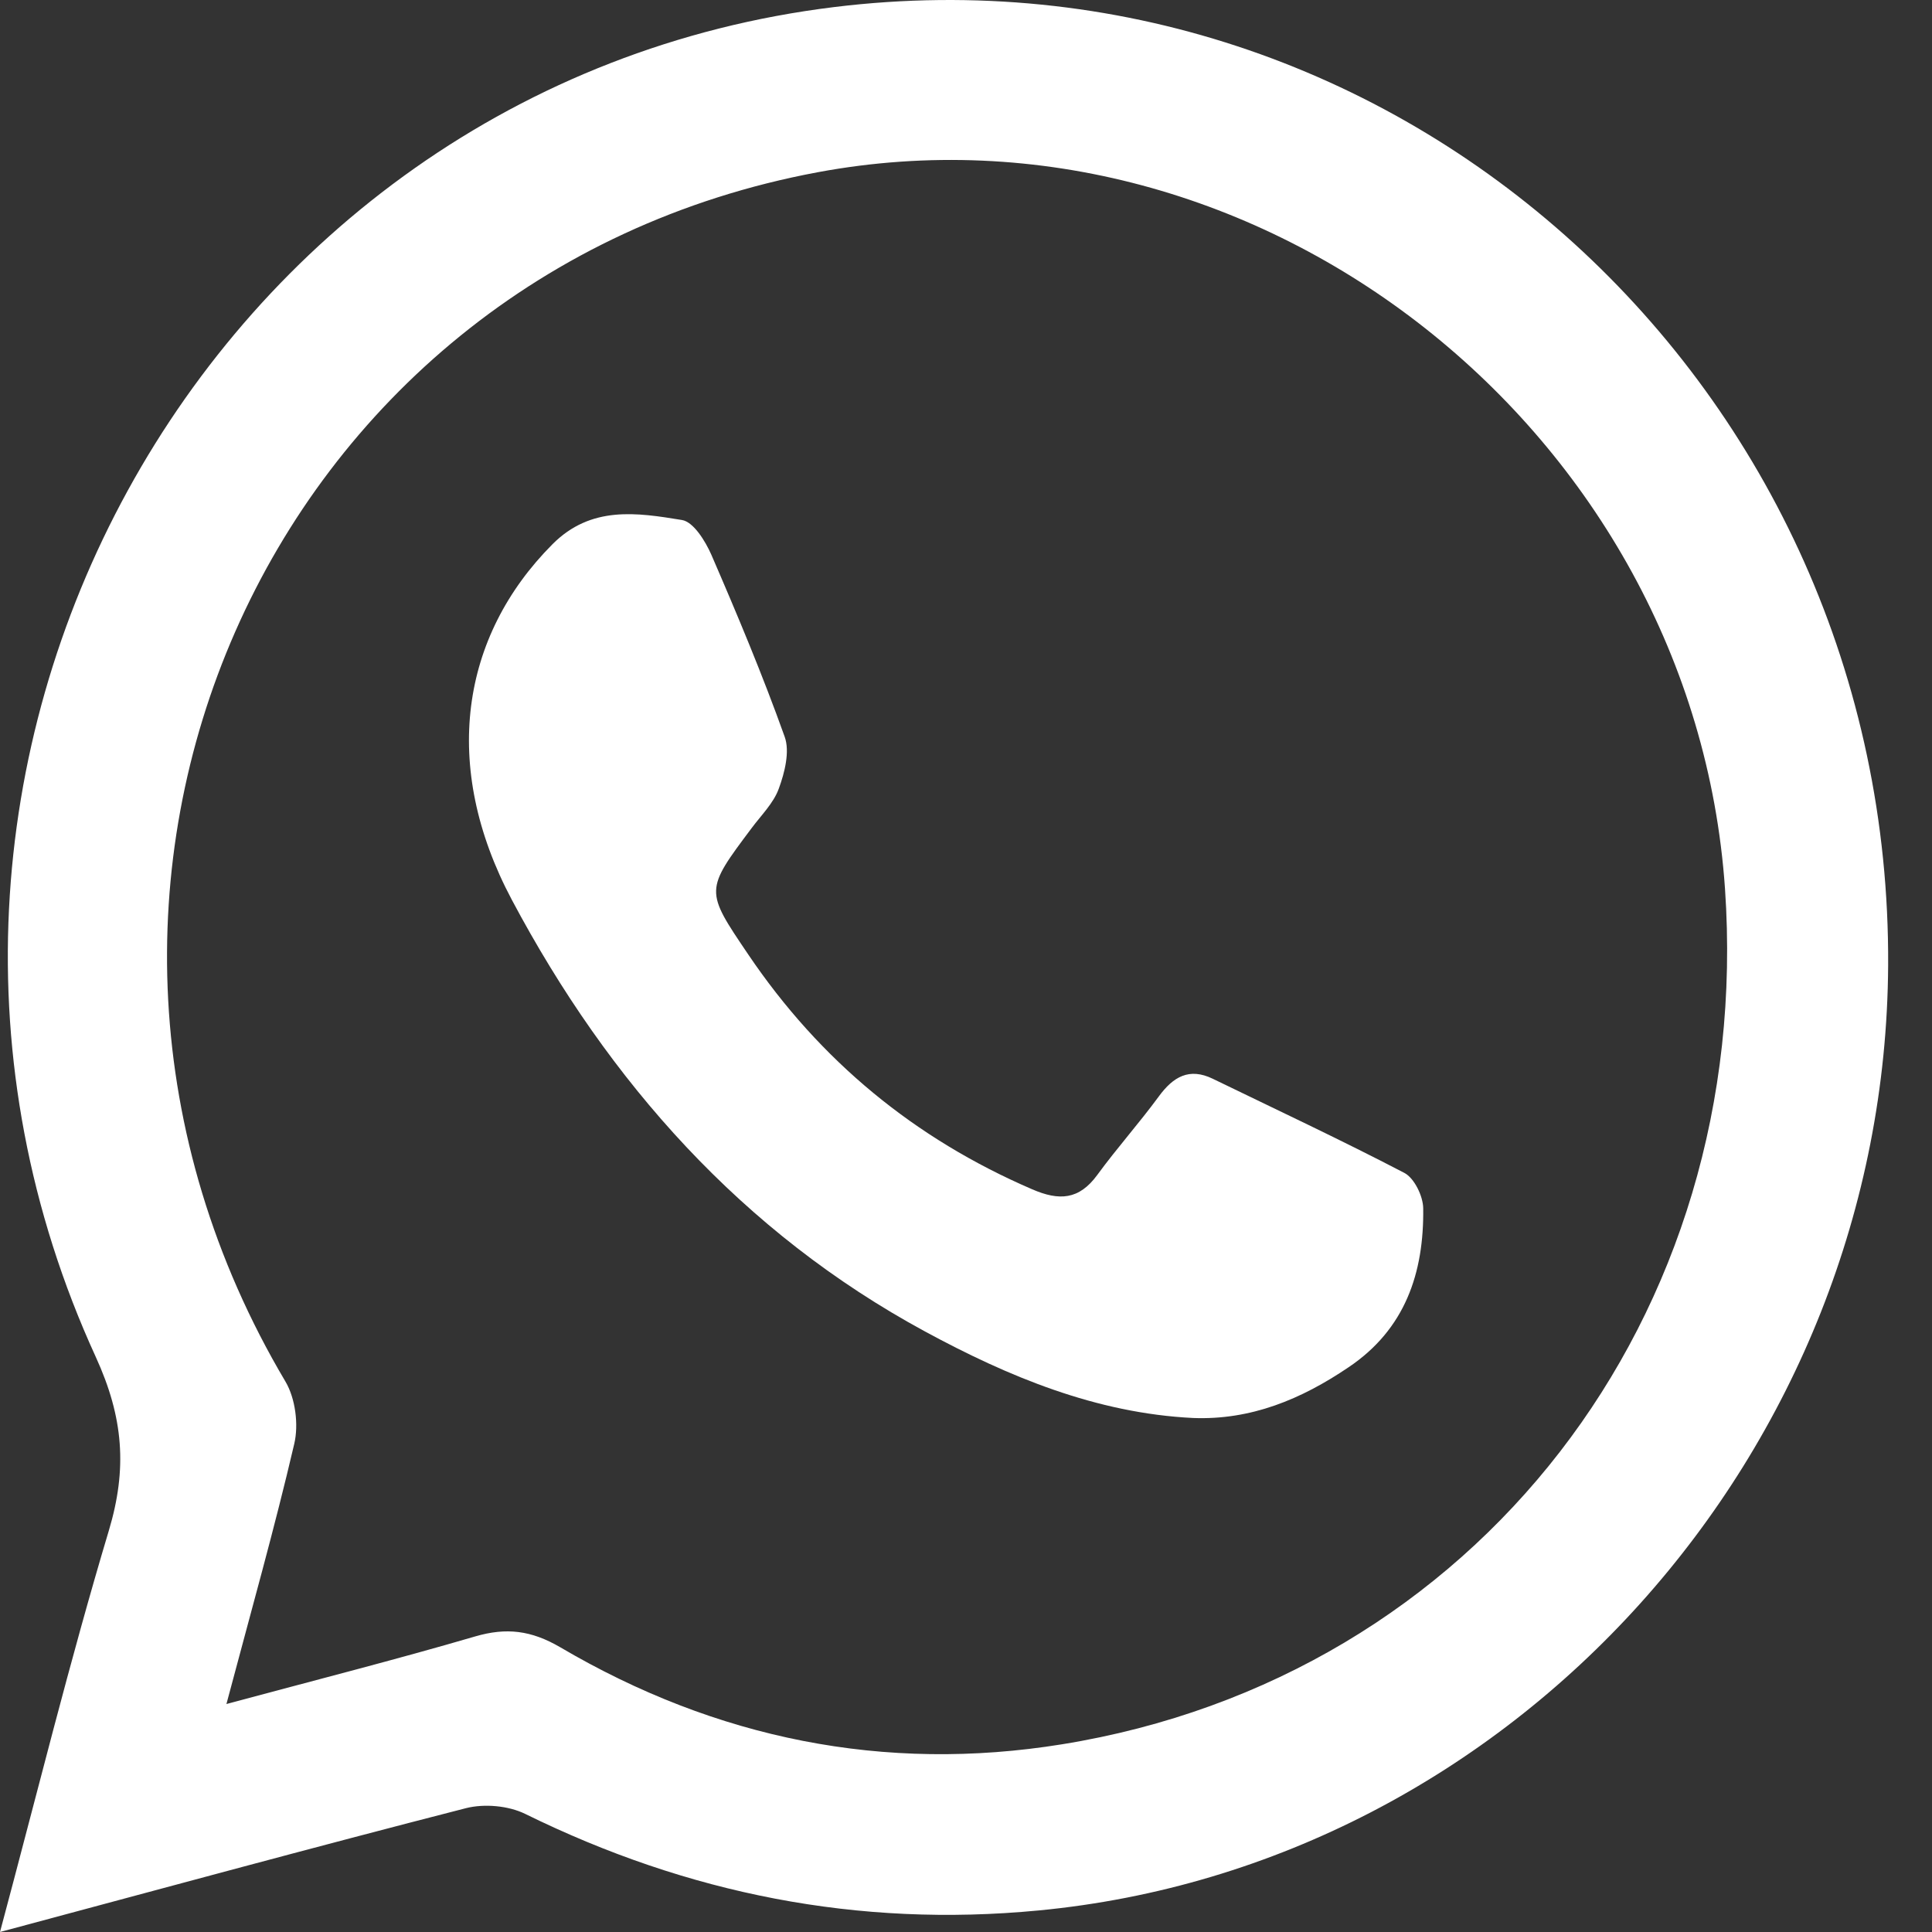 <svg width="20" height="20" viewBox="0 0 20 20" fill="none" xmlns="http://www.w3.org/2000/svg">
<rect x="0" y="0" width="20" height="20" fill="#333333" stroke="none"/>
<path d="M0 20C0.385 18.563 0.722 17.195 1.126 15.847C1.319 15.204 1.279 14.675 0.991 14.046C-1.792 7.968 2.106 0.874 8.636 0.073C14.473 -0.643 19.579 4.002 19.546 9.994C19.517 15.031 15.664 19.309 10.751 19.777C8.883 19.956 7.122 19.606 5.438 18.778C5.263 18.692 5.014 18.67 4.824 18.718C3.241 19.124 1.664 19.554 0 20ZM2.344 17.64C3.269 17.391 4.099 17.18 4.92 16.94C5.242 16.846 5.499 16.877 5.799 17.052C7.411 18 9.156 18.354 10.993 18.057C15.283 17.365 18.163 13.626 17.857 9.198C17.53 4.474 13.041 0.93 8.465 1.783C2.744 2.85 -0.056 9.224 2.955 14.302C3.058 14.476 3.093 14.748 3.046 14.947C2.843 15.818 2.599 16.68 2.344 17.64Z" fill="white"/>
<path d="M12.351 14.679C11.349 14.63 10.438 14.251 9.573 13.782C7.688 12.76 6.303 11.205 5.298 9.314C4.563 7.931 4.768 6.589 5.719 5.634C6.119 5.232 6.594 5.307 7.059 5.383C7.179 5.402 7.301 5.6 7.364 5.743C7.633 6.364 7.895 6.989 8.123 7.627C8.178 7.78 8.123 7.998 8.062 8.164C8.008 8.314 7.88 8.439 7.782 8.571C7.296 9.219 7.297 9.217 7.744 9.878C8.49 10.983 9.471 11.788 10.684 12.311C10.965 12.433 11.17 12.421 11.359 12.163C11.562 11.885 11.792 11.628 11.996 11.35C12.146 11.145 12.312 11.05 12.554 11.167C13.217 11.489 13.884 11.801 14.538 12.142C14.64 12.195 14.731 12.381 14.733 12.507C14.742 13.179 14.545 13.761 13.96 14.154C13.471 14.485 12.951 14.702 12.351 14.679Z" fill="white"/>
</svg>

